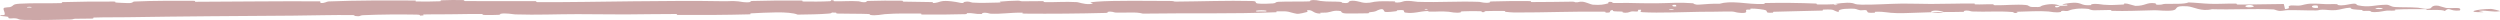 <?xml version="1.0" encoding="UTF-8"?> <svg xmlns="http://www.w3.org/2000/svg" viewBox="0 0 125 1" fill="none"><path d="M1.191 0.995C1.891 1.008 2.809 0.994 3.507 0.975C3.726 0.969 3.615 0.942 3.766 0.937C4.061 0.927 4.336 0.94 4.628 0.928C4.725 0.923 4.604 0.881 4.706 0.878C5.262 0.859 5.787 0.87 6.35 0.861C9.123 0.817 11.848 0.801 14.654 0.782C15.579 0.776 16.704 0.738 17.66 0.755C17.772 0.757 17.705 0.793 17.726 0.796C18.059 0.843 17.949 0.769 18.166 0.759C19.029 0.72 19.988 0.716 20.819 0.73C21.172 0.737 20.818 0.81 21.173 0.769C21.198 0.766 21.109 0.727 21.205 0.723C21.425 0.713 21.842 0.72 22.012 0.717C22.34 0.711 22.395 0.711 22.705 0.711C23.129 0.71 23.634 0.691 24.089 0.699C24.187 0.701 24.058 0.742 24.213 0.748C24.368 0.755 24.778 0.752 24.917 0.742C25.055 0.733 24.996 0.701 25.02 0.694C25.222 0.633 25.697 0.718 25.758 0.72C26.871 0.755 27.826 0.707 28.872 0.707C29.665 0.707 30.514 0.723 31.269 0.721C32.168 0.718 32.931 0.697 33.804 0.7C33.897 0.701 33.788 0.748 33.901 0.748C35.098 0.754 36.286 0.749 37.478 0.717C37.597 0.714 37.444 0.672 37.563 0.667C38.294 0.633 39.45 0.551 39.885 0.731C40.38 0.724 40.981 0.717 41.424 0.68C41.709 0.657 41.432 0.612 41.783 0.631C41.862 0.635 41.759 0.675 41.878 0.678C42.377 0.693 42.923 0.68 43.417 0.7C43.518 0.705 43.49 0.74 43.519 0.747C43.758 0.798 44.157 0.713 44.244 0.707C44.906 0.66 45.389 0.679 46.005 0.677C46.148 0.677 45.979 0.725 46.117 0.726C46.83 0.733 47.569 0.729 48.269 0.708C48.424 0.703 48.281 0.662 48.355 0.658C48.683 0.639 48.755 0.716 49.069 0.699C49.136 0.696 49.099 0.661 49.111 0.657C49.3 0.598 49.464 0.682 49.513 0.684C50.127 0.71 50.521 0.621 51.115 0.634C51.186 0.635 51.026 0.679 51.226 0.681C52.557 0.693 53.965 0.681 55.283 0.646C55.488 0.641 55.342 0.608 55.355 0.604C55.565 0.54 55.701 0.625 55.767 0.628C56.295 0.651 56.787 0.58 57.145 0.681C59.377 0.646 61.599 0.703 63.813 0.612C63.842 0.611 63.791 0.569 63.847 0.568C64.523 0.544 64.394 0.609 64.841 0.689C64.954 0.709 65.296 0.613 65.327 0.606C65.437 0.58 65.323 0.517 65.36 0.512C65.666 0.473 65.616 0.679 66.029 0.679C66.042 0.679 65.988 0.641 66.022 0.637C66.13 0.625 66.237 0.64 66.343 0.627C66.584 0.597 66.67 0.497 67.038 0.555C67.085 0.563 67.013 0.679 67.382 0.674C67.529 0.672 68.18 0.674 68.363 0.666C68.545 0.658 68.42 0.621 68.433 0.619C68.924 0.569 68.738 0.549 68.984 0.475C69.23 0.401 69.162 0.577 69.262 0.596C69.362 0.616 69.722 0.575 69.811 0.56C69.899 0.546 69.789 0.522 69.867 0.514C70.388 0.461 70.096 0.601 70.268 0.629C70.673 0.695 70.988 0.565 71.359 0.552C71.459 0.549 71.377 0.578 71.466 0.581C71.82 0.592 72.033 0.551 72.436 0.588C72.501 0.594 72.827 0.672 73.037 0.615C73.067 0.607 72.982 0.574 73.133 0.567C73.358 0.556 73.764 0.549 74.006 0.56C74.185 0.568 73.98 0.621 74.205 0.605C74.305 0.597 74.12 0.566 74.308 0.555C74.495 0.544 74.972 0.545 75.154 0.546C75.335 0.547 75.236 0.588 75.251 0.59C75.34 0.606 75.688 0.625 75.719 0.625C77.271 0.63 78.702 0.562 80.214 0.585C80.332 0.586 80.253 0.629 80.272 0.63C80.677 0.648 80.357 0.534 80.641 0.496C80.6 0.583 80.767 0.567 81.053 0.577C81.191 0.581 81.116 0.615 81.129 0.618C81.333 0.669 81.475 0.603 81.512 0.59C81.647 0.54 81.795 0.599 81.887 0.566C81.979 0.533 81.767 0.484 82.041 0.485C82.118 0.516 81.915 0.597 82.123 0.61C82.909 0.66 84.376 0.596 85.007 0.59C85.638 0.583 85.841 0.589 86.209 0.577C86.873 0.557 86.629 0.617 87.041 0.645C87.455 0.672 87.254 0.524 87.313 0.493C87.372 0.461 87.435 0.494 87.508 0.476C87.58 0.459 87.424 0.437 87.594 0.43C87.764 0.424 88.229 0.48 88.29 0.514C88.417 0.584 88.207 0.658 88.657 0.632C88.683 0.631 88.599 0.592 88.698 0.588C89.486 0.558 90.304 0.556 91.091 0.529C91.199 0.526 91.102 0.482 91.165 0.48C91.821 0.452 91.587 0.525 91.946 0.606C91.865 0.498 92.064 0.432 92.561 0.432C92.861 0.431 92.809 0.478 93.002 0.512C93.061 0.522 93.272 0.489 93.311 0.511C93.437 0.584 93.238 0.665 93.751 0.633C93.773 0.631 93.701 0.591 93.779 0.589C94.282 0.573 94.342 0.649 94.885 0.658C95.311 0.665 96.069 0.619 96.554 0.612C96.544 0.49 97.002 0.518 97.188 0.602C97.502 0.598 97.843 0.603 98.147 0.592C98.251 0.588 98.183 0.553 98.196 0.549C98.398 0.489 98.535 0.571 98.603 0.574C99.339 0.605 99.939 0.543 100.642 0.603C100.667 0.606 100.707 0.69 100.895 0.628C100.907 0.624 100.675 0.586 101.006 0.583C101.336 0.58 101.96 0.535 102.418 0.574C102.53 0.583 102.811 0.651 103.036 0.598C103.066 0.591 103.033 0.567 103.077 0.553C103.217 0.51 103.293 0.595 103.458 0.523C103.623 0.451 103.966 0.397 104.428 0.447C104.443 0.448 104.553 0.515 104.698 0.514C104.931 0.513 105.261 0.499 105.503 0.499C105.62 0.499 105.545 0.541 105.565 0.542C106.347 0.565 106.902 0.528 107.739 0.512C107.892 0.509 108.334 0.566 108.63 0.521C108.957 0.471 108.621 0.266 109.371 0.315C109.673 0.334 110.056 0.595 110.599 0.46C111.653 0.493 112.627 0.424 113.684 0.472C113.731 0.474 113.882 0.547 113.993 0.546C114.159 0.544 114.25 0.51 114.369 0.508C114.865 0.498 115.319 0.527 115.797 0.522C115.979 0.521 115.915 0.486 116.132 0.484C116.349 0.482 116.493 0.528 116.786 0.506C117.008 0.489 117.229 0.394 117.523 0.383C117.534 0.476 117.737 0.474 118.096 0.499C118.165 0.504 118.091 0.536 118.123 0.54C118.256 0.557 118.379 0.53 118.505 0.548C118.536 0.553 118.537 0.585 118.562 0.59C118.776 0.637 119.127 0.565 119.188 0.553C119.419 0.505 119.527 0.547 119.704 0.528C119.882 0.509 119.617 0.486 119.824 0.475C120.252 0.451 120.804 0.456 121.24 0.455C121.413 0.455 121.294 0.497 121.32 0.498C121.679 0.509 122.043 0.464 122.242 0.548C122.491 0.329 122.459 0.57 122.972 0.526C123.013 0.522 123.064 0.418 122.909 0.403C122.754 0.388 122.518 0.42 122.302 0.397C122.251 0.391 121.959 0.294 121.919 0.288C121.606 0.242 121.562 0.397 121.546 0.406C121.358 0.497 121.001 0.393 120.906 0.385C120.476 0.352 120.11 0.374 119.75 0.35C119.515 0.335 119.492 0.234 119.307 0.237C118.692 0.247 118.478 0.389 117.898 0.266C117.774 0.24 117.897 0.129 117.452 0.216C117.424 0.221 117.094 0.301 116.903 0.251C116.879 0.244 116.88 0.212 116.848 0.209C116.636 0.192 116.495 0.217 116.264 0.205C116.033 0.193 115.756 0.174 115.492 0.185C115.333 0.192 115.129 0.252 115.053 0.267C114.839 0.309 114.609 0.24 114.475 0.291C114.341 0.343 114.603 0.422 114.252 0.455C114.239 0.371 114.209 0.285 114.188 0.2C113.417 0.203 112.659 0.23 111.885 0.227C111.789 0.226 111.888 0.181 111.785 0.179C111.351 0.172 110.972 0.204 110.522 0.191C110.174 0.181 109.793 0.133 109.428 0.121C109.206 0.217 108.666 0.185 108.274 0.194C108.136 0.197 108.145 0.222 108.048 0.231C107.679 0.262 107.852 0.177 107.751 0.163C107.317 0.106 107.28 0.299 106.768 0.294C106.741 0.294 106.41 0.191 106.365 0.185C106.075 0.143 106.317 0.22 106.135 0.228C105.804 0.242 105.574 0.266 105.185 0.236C105.072 0.227 104.8 0.163 104.58 0.213C104.551 0.219 104.567 0.253 104.544 0.255C104.122 0.288 104.111 0.182 103.87 0.146C103.629 0.11 103.257 0.183 103.181 0.204C102.983 0.259 103.333 0.228 103.344 0.233C103.47 0.297 103.198 0.286 102.991 0.292C102.961 0.396 102.671 0.39 102.776 0.297C102.788 0.287 102.949 0.296 102.991 0.292C102.809 0.189 102.49 0.176 102.138 0.272C101.973 0.317 102.129 0.369 101.628 0.35C101.401 0.341 101.489 0.269 101.288 0.25C100.83 0.205 100.234 0.272 99.762 0.262C99.591 0.258 99.758 0.218 99.641 0.214C99.329 0.204 99.055 0.233 98.743 0.218C98.715 0.217 98.784 0.175 98.687 0.175C97.951 0.17 97.31 0.197 96.541 0.197C96.17 0.198 95.506 0.175 95.121 0.179C94.454 0.187 93.634 0.247 93.064 0.232C92.693 0.223 92.775 0.182 92.615 0.154C92.308 0.099 91.764 0.197 91.691 0.212C91.689 0.213 92.009 0.222 91.838 0.243C91.739 0.287 91.695 0.212 91.691 0.212C91.643 0.222 91.004 0.231 90.878 0.223C90.809 0.219 90.847 0.18 90.811 0.178C89.957 0.143 89.102 0.134 88.236 0.152C88.221 0.153 88.244 0.196 88.208 0.198C87.707 0.217 87.385 0.164 86.972 0.132C86.558 0.1 86.231 0.111 85.986 0.186C85.674 0.176 85.226 0.209 84.969 0.23C84.711 0.25 84.675 0.165 84.653 0.163C83.946 0.109 83.537 0.158 82.804 0.165C82.455 0.169 81.764 0.157 81.386 0.147C81.088 0.14 80.908 0.16 80.633 0.147C80.596 0.145 80.634 0.108 80.622 0.106C80.316 0.061 80.463 0.153 80.4 0.17C80.17 0.23 80.028 0.262 79.635 0.234C79.545 0.227 79.281 0.094 79.115 0.086C78.901 0.076 78.982 0.124 78.757 0.113C78.738 0.112 78.742 0.082 78.603 0.083C77.959 0.089 77.256 0.106 76.587 0.103C76.496 0.103 76.613 0.056 76.481 0.055C75.861 0.05 75.181 0.051 74.577 0.073C74.428 0.079 74.522 0.111 74.489 0.121C74.291 0.18 74.01 0.095 73.964 0.093C72.858 0.052 72.011 0.129 70.884 0.092C70.823 0.09 70.351 -0.001 70.14 0.077C70.126 0.082 69.917 0.163 69.733 0.108C69.721 0.104 69.851 0.063 69.624 0.067C69.398 0.071 69.033 0.044 68.722 0.089C68.623 0.104 68.389 0.184 68.095 0.12C68.076 0.115 67.622 -0.029 67.46 0.071C67.433 0.087 67.461 0.192 67.11 0.138C67.043 0.128 67.165 0.104 66.987 0.09C66.717 0.067 66.358 0.095 66.025 0.048C65.967 0.04 65.72 -0.032 65.521 0.023C65.49 0.031 65.549 0.066 65.445 0.07C64.947 0.089 64.425 0.066 63.92 0.09C63.74 0.099 63.832 0.156 63.645 0.171C63.459 0.186 63.083 0.201 62.887 0.175C62.692 0.149 62.905 0.058 62.613 0.051C61.34 0.019 60.08 0.072 58.809 0.08C58.62 0.081 58.777 0.049 58.499 0.048C57.475 0.046 55.707 0.015 54.819 0.084C54.107 0.14 55.003 0.182 54.459 0.204C54.196 0.215 53.912 0.109 53.849 0.106C53.23 0.072 52.8 0.119 52.242 0.105C52.127 0.102 52.24 0.059 52.142 0.057C51.808 0.05 51.456 0.069 51.136 0.065C50.993 0.064 51.02 0.031 50.888 0.033C50.572 0.039 50.293 0.053 49.985 0.083C49.957 0.086 50.146 0.127 49.913 0.128C49.535 0.131 49.065 0.161 48.63 0.13C48.501 0.12 48.496 0.046 48.219 0.097C48.16 0.108 48.235 0.198 47.912 0.12C47.857 0.107 47.315 0.003 47.048 0.07C46.978 0.088 46.798 0.161 46.643 0.15C46.622 0.148 46.706 0.108 46.578 0.104C46.125 0.091 45.65 0.095 45.184 0.082C45.06 0.079 45.245 0.038 45.06 0.034C44.55 0.023 43.914 0.034 43.416 0.047C43.232 0.052 43.359 0.086 43.346 0.09C43.13 0.151 43.004 0.068 42.932 0.064C42.488 0.035 42.151 0.074 41.742 0.063C41.629 0.061 41.709 0.022 41.686 0.018C41.453 -0.016 41.627 0.054 41.479 0.062C41.066 0.084 40.605 0.081 40.188 0.076C40.034 0.074 40.206 0.029 40.069 0.027C39.253 0.02 38.406 0.024 37.61 0.049C37.46 0.054 37.554 0.089 37.523 0.097C37.308 0.152 36.993 0.076 36.92 0.069C36.59 0.036 36.462 0.067 36.17 0.061C34.747 0.032 32.989 0.053 31.645 0.065C29.894 0.082 28.535 0.115 26.866 0.106C26.759 0.106 26.866 0.059 26.775 0.058C25.594 0.047 24.431 0.065 23.247 0.052C23.15 0.051 23.29 0.007 23.134 0.004C22.814 -0.003 22.409 -0.001 22.086 0.013C21.928 0.02 22.14 0.058 21.981 0.064C21.612 0.078 21.215 0.081 20.836 0.074C20.674 0.071 20.918 0.026 20.708 0.026C19.278 0.021 17.873 0.013 16.428 0.072C16.328 0.076 16.241 0.167 16.031 0.15C16.015 0.124 16.016 0.094 16.009 0.067C13.927 0.053 11.866 0.084 9.778 0.089C9.69 0.089 9.842 0.041 9.671 0.041C8.685 0.042 7.727 0.028 6.718 0.077C6.618 0.081 6.669 0.167 6.374 0.154C6.322 0.151 5.877 0.14 5.763 0.122C5.747 0.119 5.828 0.079 5.685 0.078C4.853 0.072 3.981 0.081 3.15 0.105C3.016 0.109 3.159 0.152 3.063 0.155C2.386 0.177 1.649 0.145 1.002 0.184C0.569 0.21 0.729 0.283 0.499 0.355C0.466 0.365 0.198 0.367 0.184 0.409C0.148 0.515 0.278 0.63 0.225 0.743C0.214 0.767 -0.146 0.741 0.067 0.8C0.082 0.804 0.343 0.823 0.407 0.843C0.451 0.857 0.371 0.9 0.462 0.917C0.553 0.935 0.653 0.899 0.804 0.92C0.955 0.941 0.889 0.989 1.191 0.995ZM83.809 0.319C83.57 0.36 83.535 0.211 83.793 0.246C83.806 0.248 83.821 0.317 83.809 0.319ZM112.663 0.343C112.351 0.409 112.138 0.312 112.358 0.261C112.578 0.21 112.758 0.323 112.663 0.343ZM115.896 0.391C115.531 0.443 115.474 0.231 115.865 0.274C115.887 0.276 115.917 0.388 115.896 0.391ZM1.566 0.376C1.563 0.378 1.37 0.38 1.366 0.378C1.263 0.33 1.649 0.326 1.566 0.376ZM119.104 0.444C118.99 0.472 118.663 0.439 118.804 0.404C118.918 0.375 119.246 0.408 119.104 0.444ZM71.369 0.479C71.365 0.481 71.227 0.483 71.23 0.471C71.239 0.43 71.431 0.442 71.369 0.479ZM124.557 0.446C123.751 0.454 123.263 0.629 124.14 0.609C124.299 0.606 123.797 0.554 124 0.538C124.37 0.509 124.615 0.619 124.993 0.56C125.061 0.549 124.603 0.445 124.555 0.446C124.556 0.446 124.556 0.446 124.557 0.446ZM83.672 0.499C83.667 0.501 83.475 0.503 83.471 0.501C83.367 0.453 83.753 0.45 83.672 0.499ZM63.301 0.572C63.291 0.576 62.846 0.58 62.832 0.576C62.6 0.498 63.498 0.49 63.301 0.572ZM96.561 0.608C96.77 0.656 97.02 0.662 97.187 0.602C96.979 0.605 96.77 0.606 96.561 0.608Z" fill="#CCA7A7"></path></svg> 